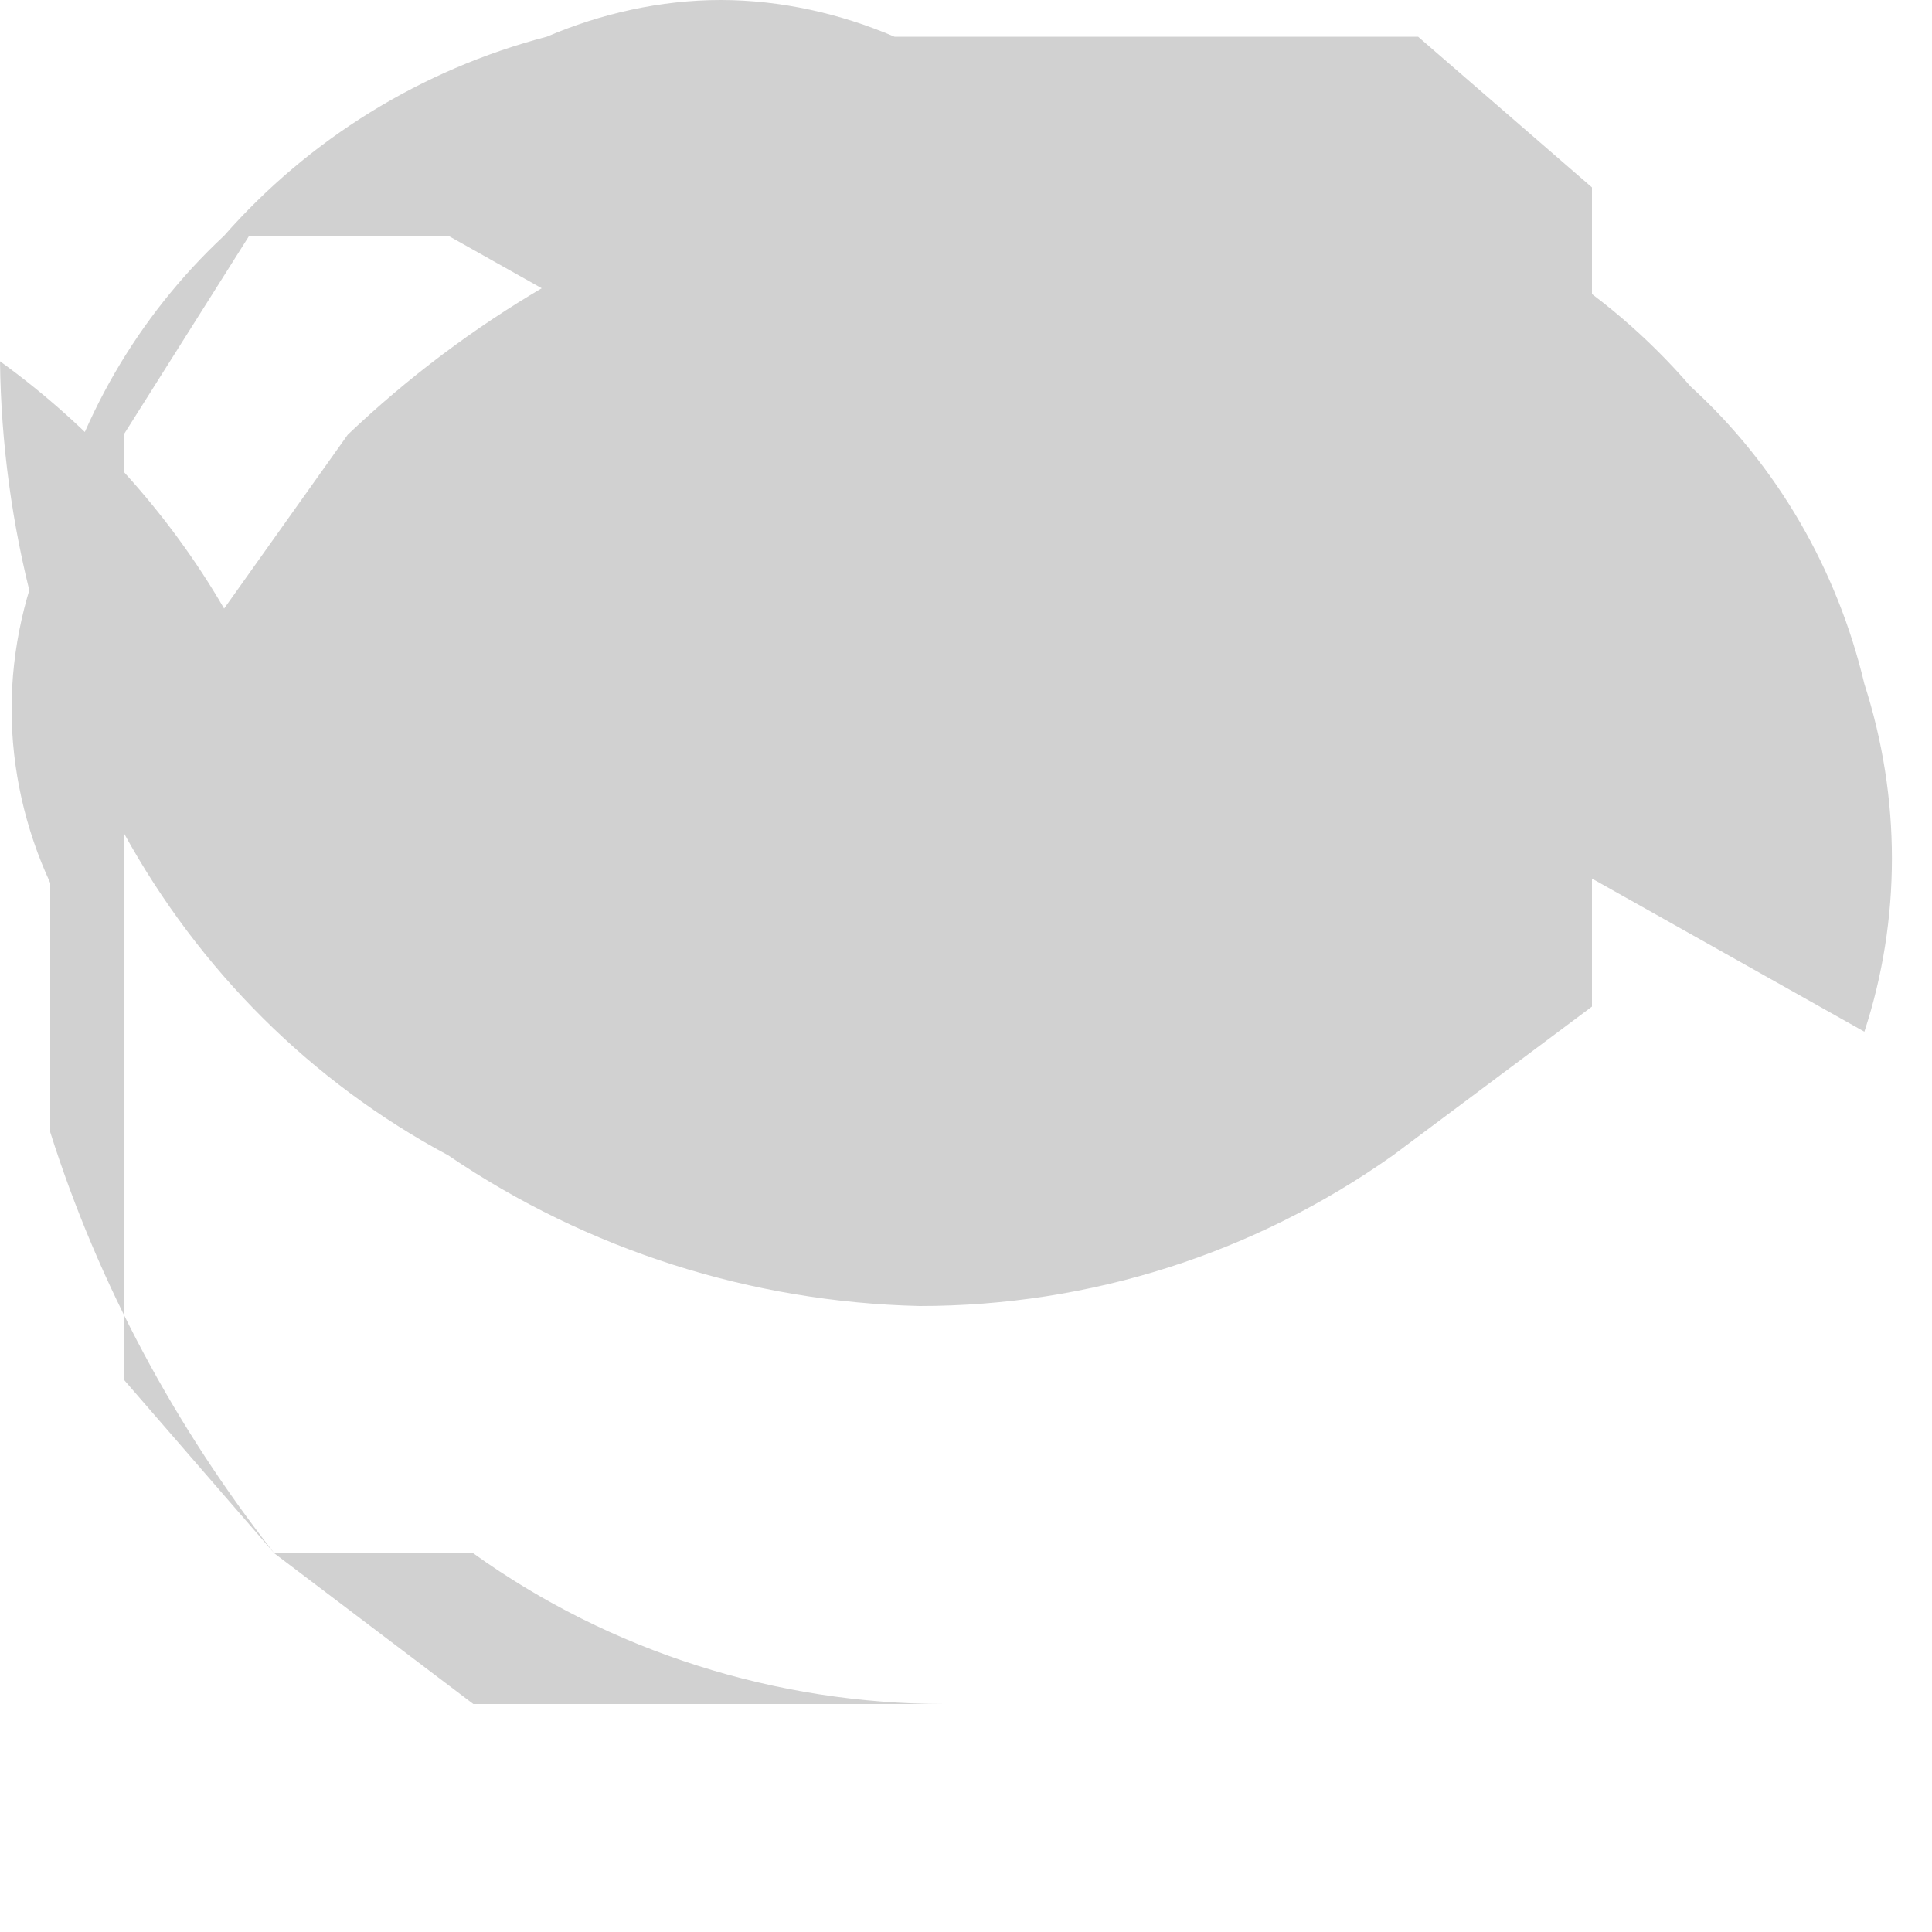 <?xml version="1.0" encoding="utf-8"?>
<svg xmlns="http://www.w3.org/2000/svg" fill="none" height="100%" overflow="visible" preserveAspectRatio="none" style="display: block;" viewBox="0 0 1 1" width="100%">
<path d="M0 0.187C0.001 0.272 0.023 0.356 0.064 0.431C0.103 0.502 0.161 0.56 0.232 0.598C0.304 0.647 0.389 0.674 0.476 0.676C0.564 0.676 0.649 0.649 0.721 0.598L0.824 0.521V0.405C0.824 0.405 0.824 0.405 0.824 0.341V0.212V0.097L0.734 0.019H0.618H0.463C0.435 0.007 0.404 0 0.373 0C0.342 0 0.311 0.007 0.283 0.019C0.218 0.036 0.16 0.072 0.116 0.122C0.071 0.164 0.04 0.218 0.026 0.277C0.013 0.305 0.006 0.336 0.006 0.367C0.006 0.398 0.013 0.429 0.026 0.457V0.586C0.051 0.665 0.091 0.739 0.142 0.804H0.245C0.316 0.855 0.402 0.882 0.489 0.882H0.36H0.245L0.142 0.804L0.064 0.714V0.598V0.47V0.341V0.225L0.129 0.122H0.232L0.965 0.534C0.984 0.476 0.984 0.413 0.965 0.354C0.951 0.295 0.92 0.241 0.875 0.2C0.831 0.149 0.773 0.113 0.708 0.097C0.679 0.084 0.649 0.077 0.618 0.077C0.587 0.077 0.556 0.084 0.528 0.097H0.399C0.317 0.122 0.242 0.166 0.18 0.225L0.116 0.315C0.087 0.265 0.047 0.221 0 0.187Z" fill="#D1D1D1" id="Vector"/>
</svg>